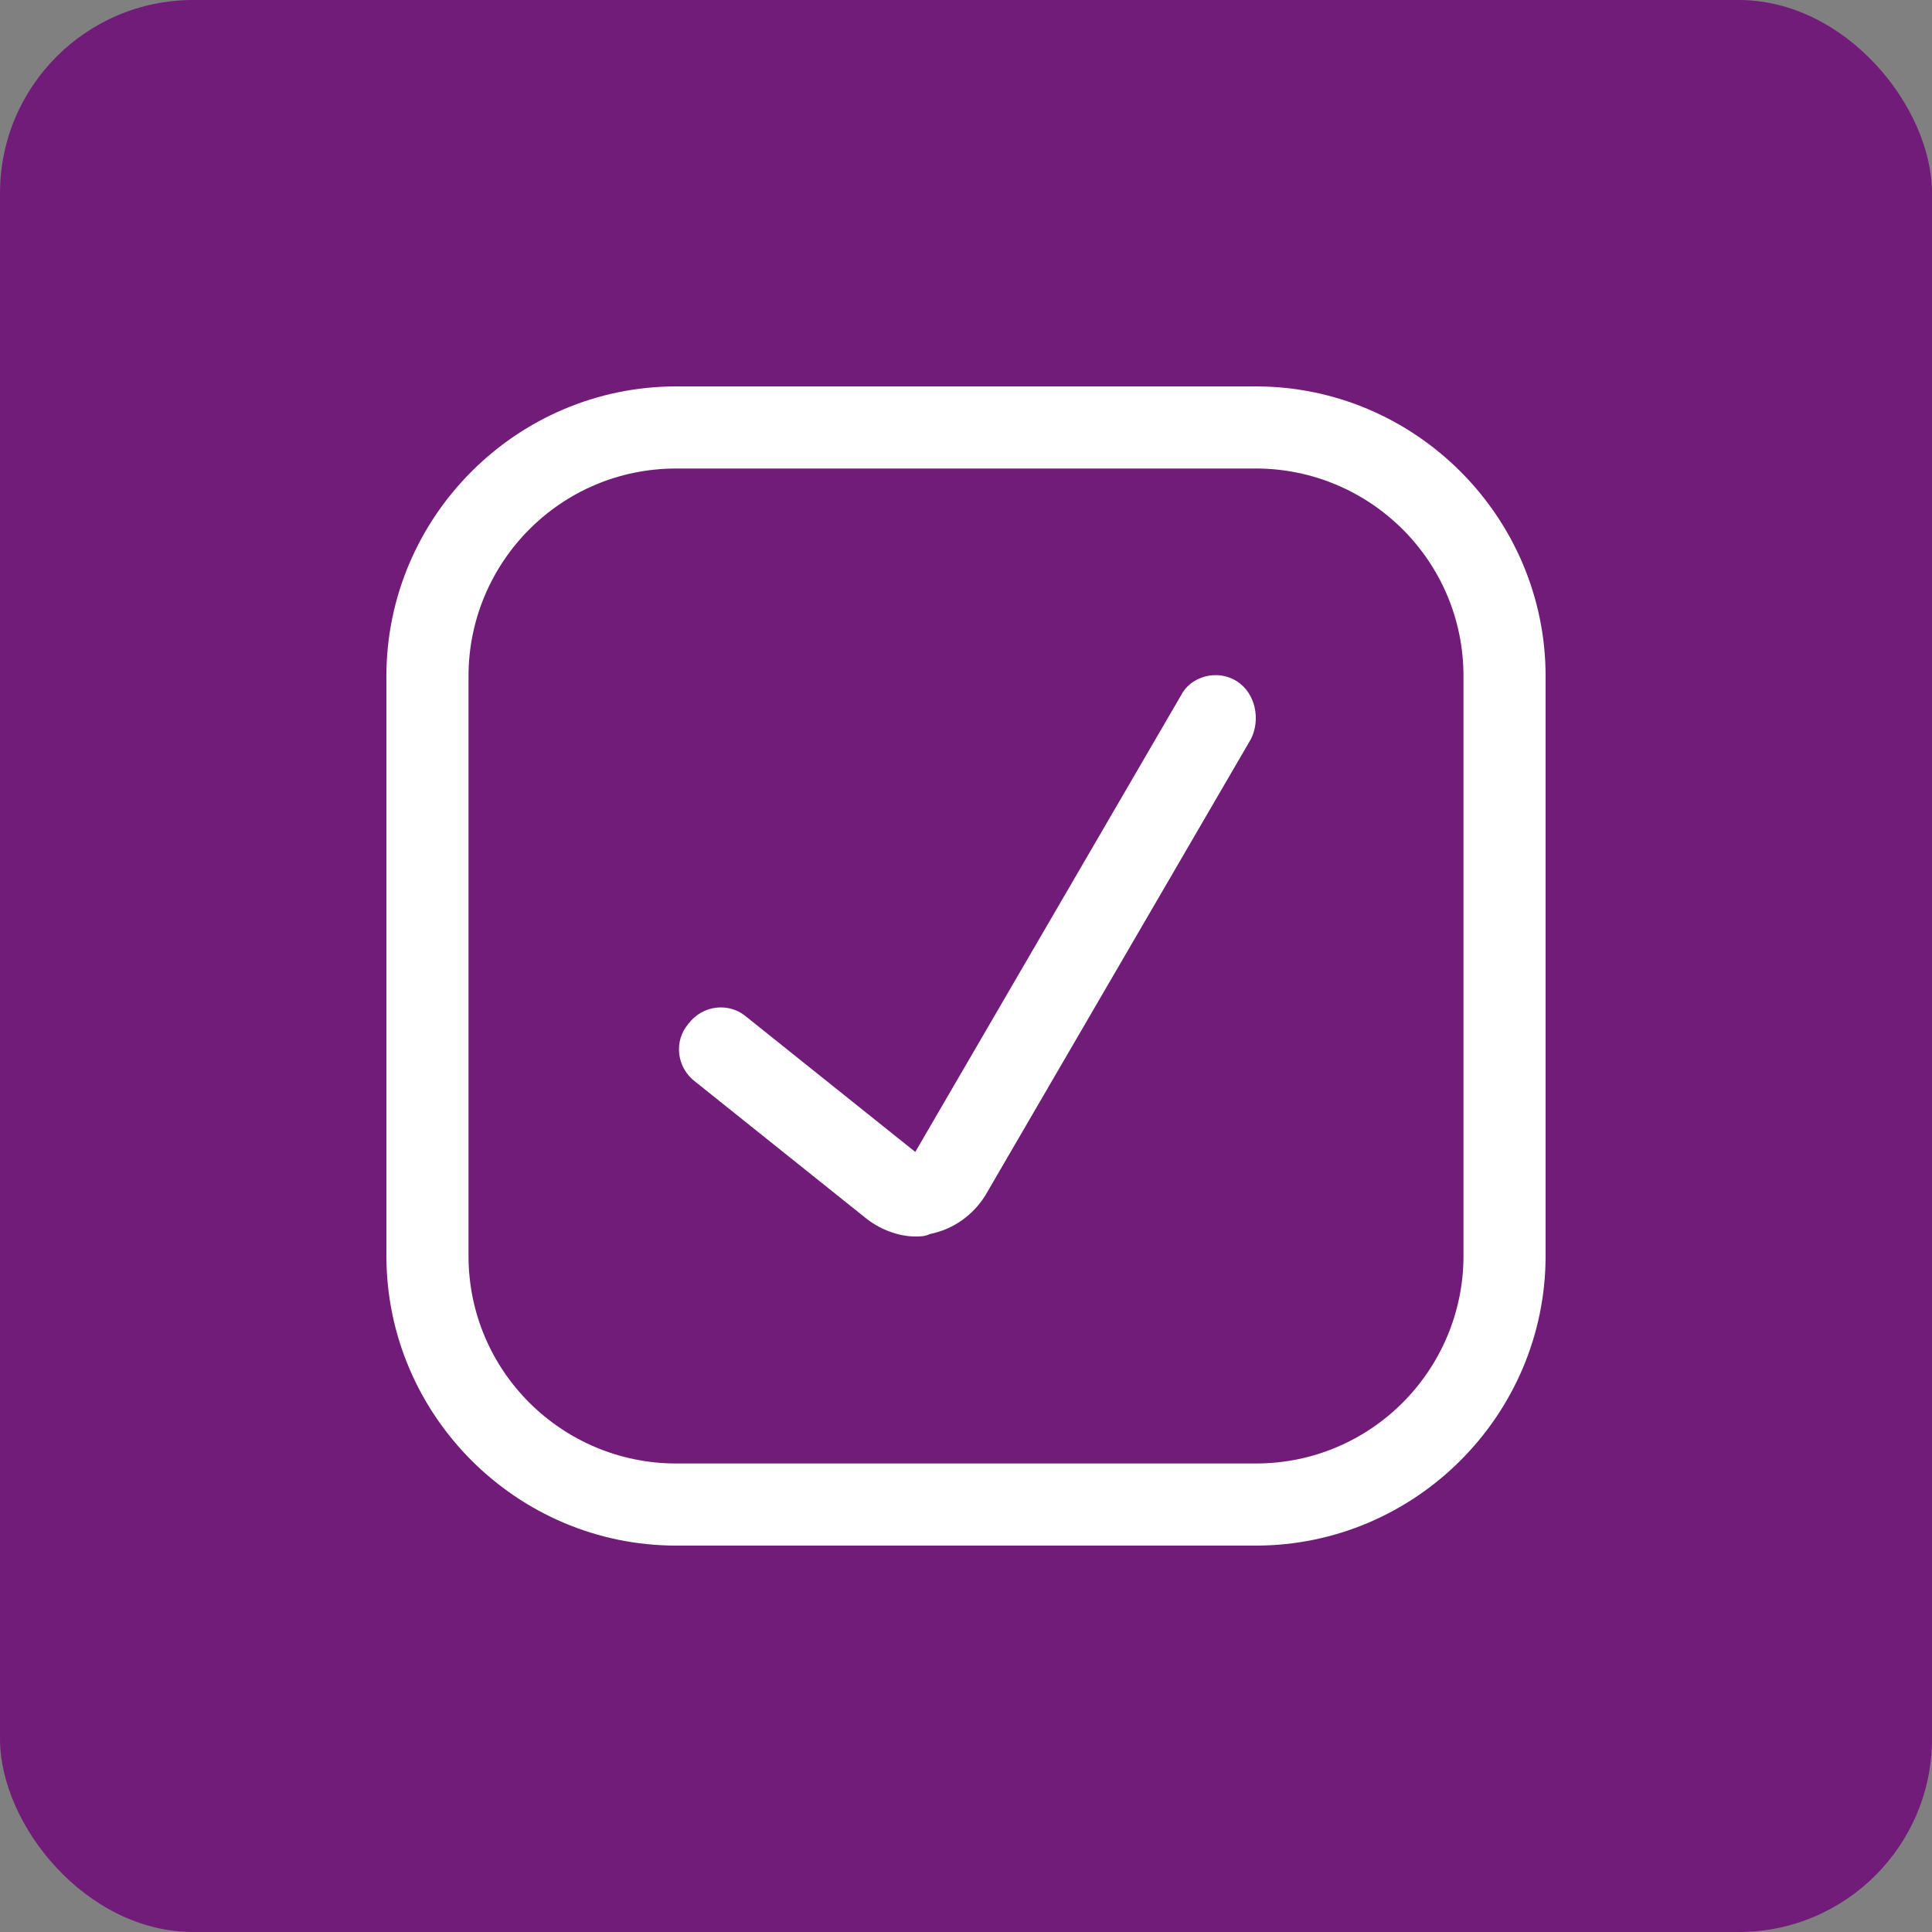 <svg width="80" height="80" viewBox="0 0 80 80" fill="none" xmlns="http://www.w3.org/2000/svg">
<rect x="0" y="0" width="80" height="80" fill="#808080" stroke="none"/>
<rect width="80" height="80" rx="8" fill="#721C7A"/>
<g clip-path="url(#clip0_73_420)">
<path d="M52 16H28C21.4 16 16 21.4 16 28V52C16 58.6 21.4 64 28 64H52C58.6 64 64 58.6 64 52V28C64 21.4 58.6 16 52 16ZM60.6 52C60.6 56.7 56.8 60.6 52 60.6H28C23.3 60.6 19.4 56.8 19.4 52V28C19.4 23.3 23.2 19.4 28 19.4H52C56.7 19.4 60.6 23.2 60.6 28V52Z" fill="white"/>
<path d="M51.2 28.2C50.4 27.7 49.3 28 48.9 28.8L37.9 47.7L30.9 42.1C30.2 41.5 29.1 41.6 28.5 42.4C27.9 43.1 28 44.2 28.8 44.8L35.8 50.4C36.4 50.9 37.2 51.2 37.9 51.2C38.1 51.2 38.3 51.2 38.5 51.1C39.5 50.9 40.3 50.3 40.8 49.5L51.8 30.6C52.2 29.8 52 28.7 51.2 28.2Z" fill="white"/>
</g>
<defs>
<clipPath id="clip0_73_420">
<rect width="48" height="48" fill="white" transform="translate(16 16)"/>
</clipPath>
</defs>
</svg>
